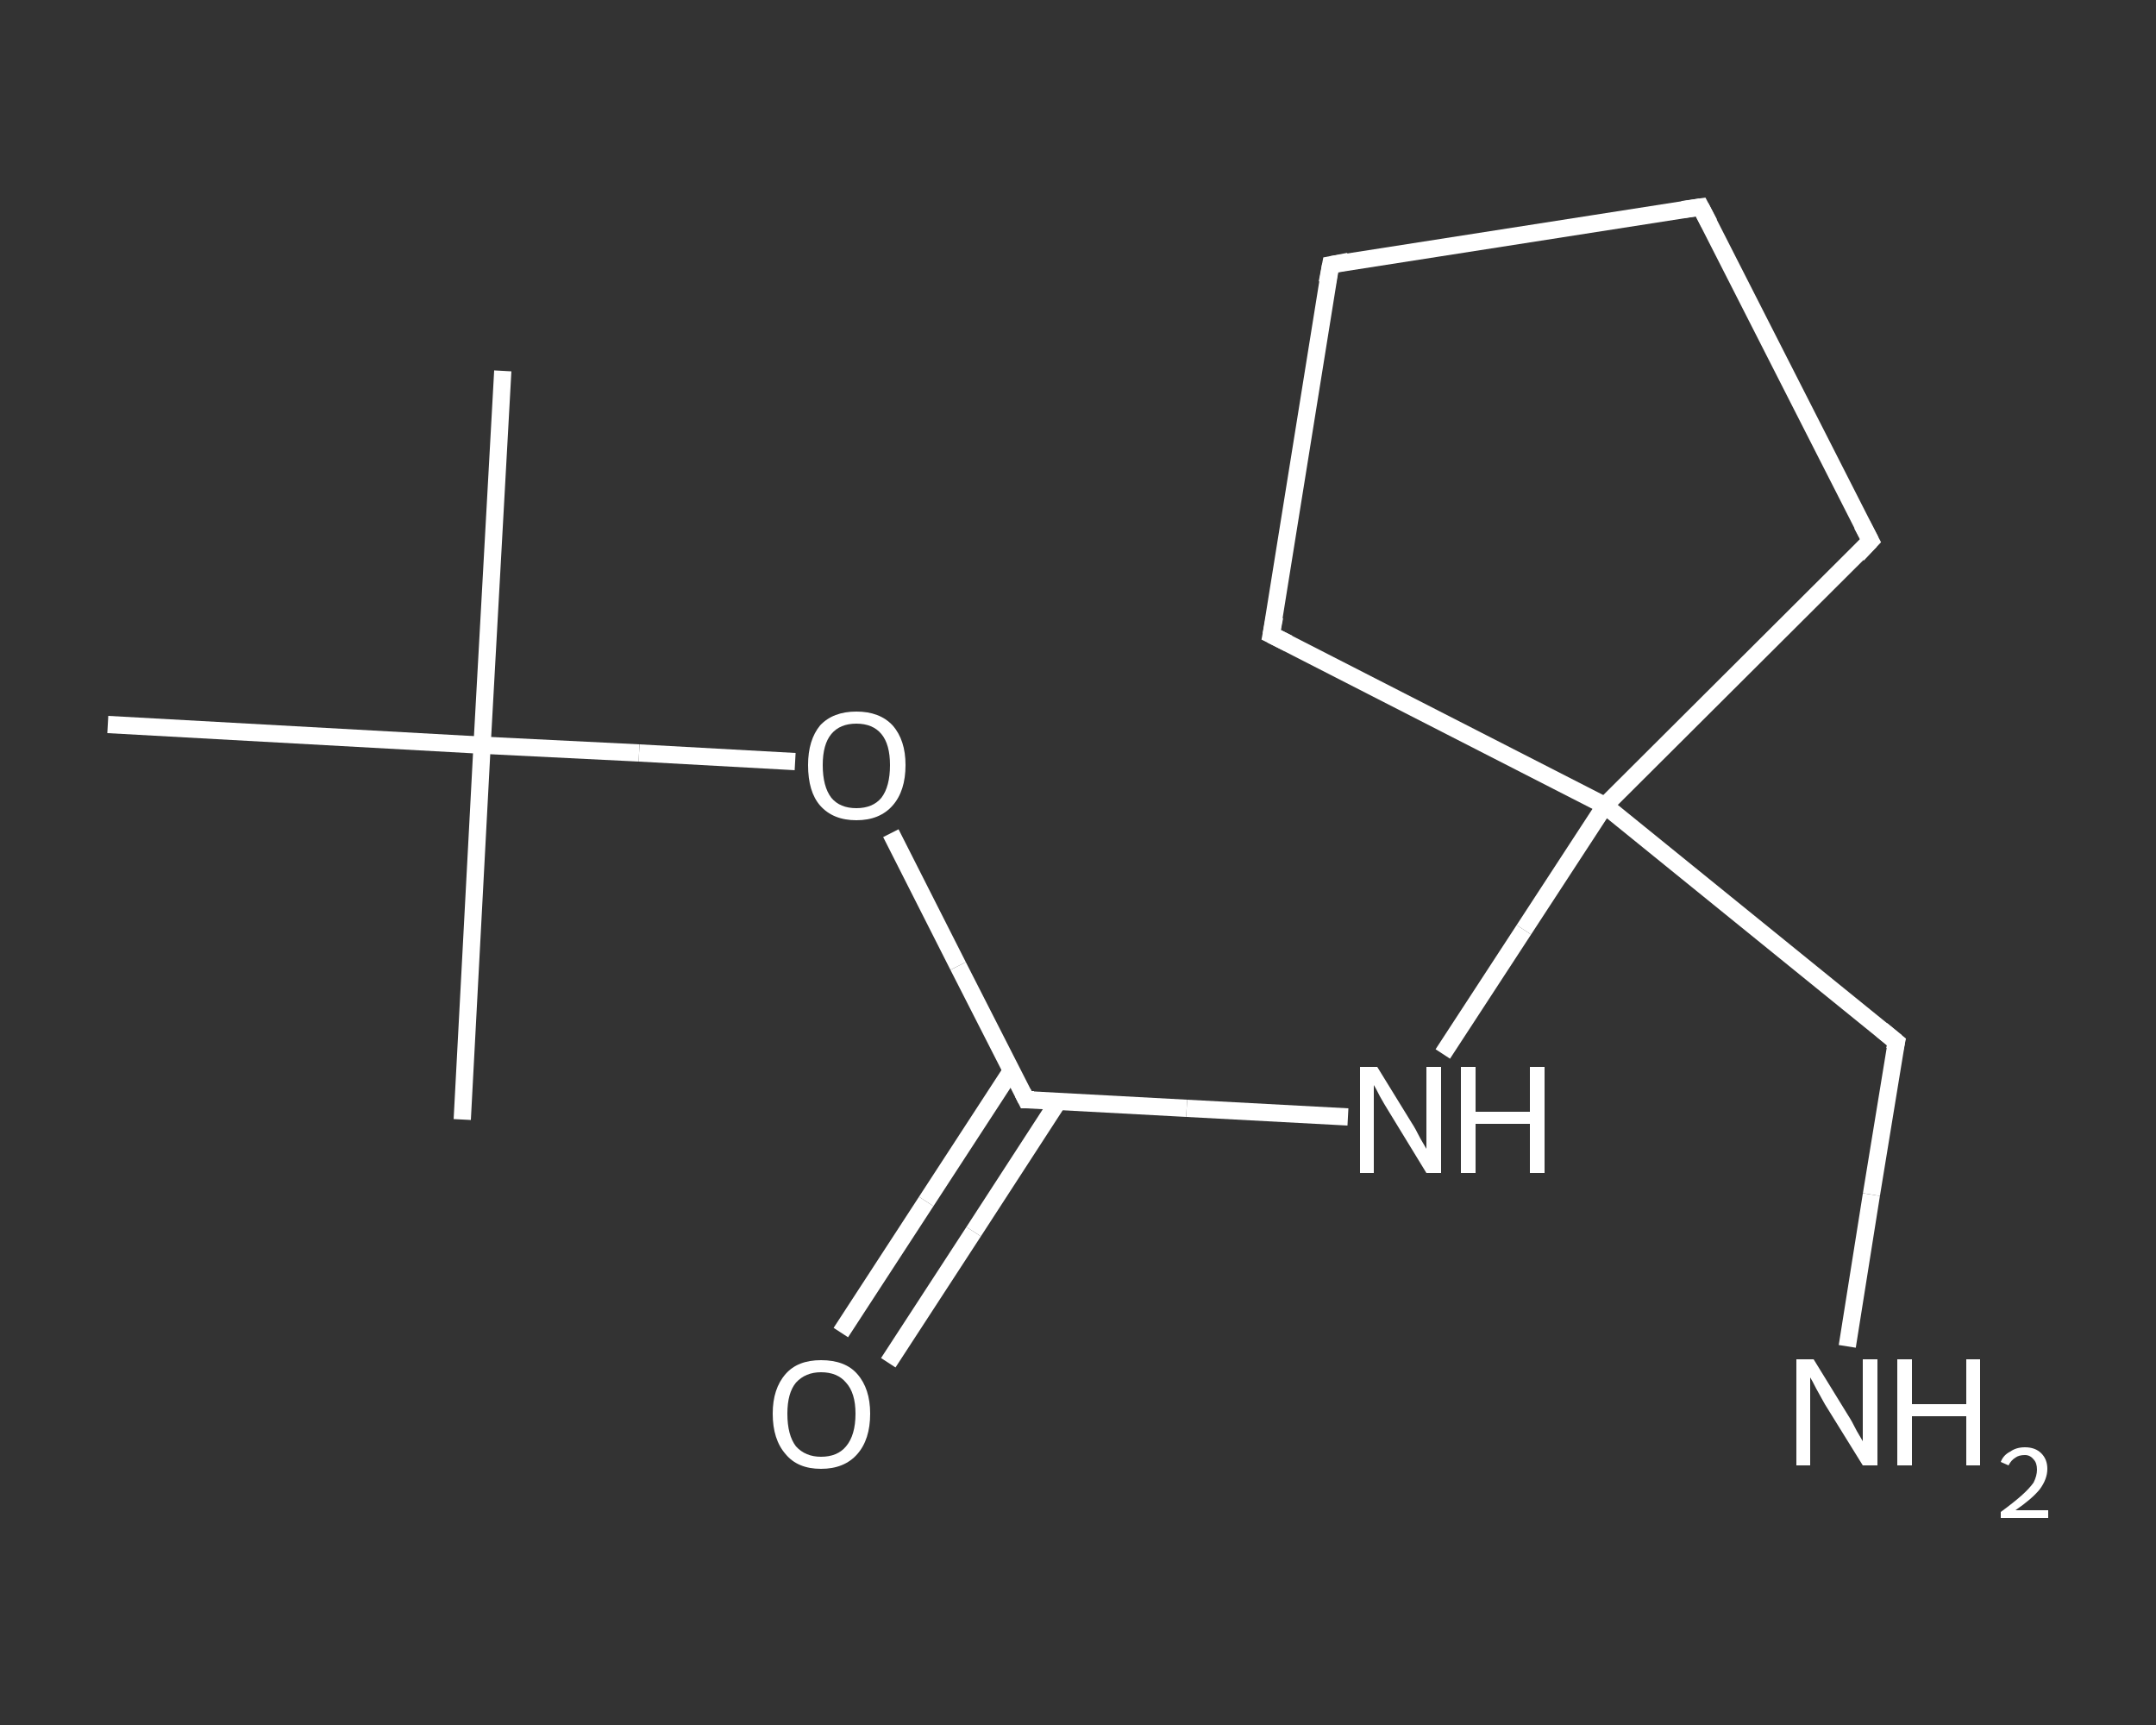 <?xml version='1.0' encoding='iso-8859-1'?>
<svg version='1.1' baseProfile='full'
              xmlns='http://www.w3.org/2000/svg'
                      xmlns:rdkit='http://www.rdkit.org/xml'
                      xmlns:xlink='http://www.w3.org/1999/xlink'
                  xml:space='preserve'
width='250px' height='200px' viewBox='0 0 250 200'>
<rect x="0" y="0" width="250" height="200" fill="#333333" stroke="none"/>
<!-- END OF HEADER -->
<rect style='opacity:1.0;fill:transparent;stroke:none' width='250.0' height='200.0' x='0.0' y='0.0'> </rect>
<path class='bond-0 atom-0 atom-1' d='M 58.3,43.0 L 55.9,86.4' style='fill:none;fill-rule:evenodd;stroke:#FFFFFF;stroke-width:2.0px;stroke-linecap:butt;stroke-linejoin:miter;stroke-opacity:1' />
<path class='bond-1 atom-1 atom-2' d='M 55.9,86.4 L 53.6,129.8' style='fill:none;fill-rule:evenodd;stroke:#FFFFFF;stroke-width:2.0px;stroke-linecap:butt;stroke-linejoin:miter;stroke-opacity:1' />
<path class='bond-2 atom-1 atom-3' d='M 55.9,86.4 L 12.5,84.0' style='fill:none;fill-rule:evenodd;stroke:#FFFFFF;stroke-width:2.0px;stroke-linecap:butt;stroke-linejoin:miter;stroke-opacity:1' />
<path class='bond-3 atom-1 atom-4' d='M 55.9,86.4 L 74.1,87.3' style='fill:none;fill-rule:evenodd;stroke:#FFFFFF;stroke-width:2.0px;stroke-linecap:butt;stroke-linejoin:miter;stroke-opacity:1' />
<path class='bond-3 atom-1 atom-4' d='M 74.1,87.3 L 92.2,88.3' style='fill:none;fill-rule:evenodd;stroke:#FFFFFF;stroke-width:2.0px;stroke-linecap:butt;stroke-linejoin:miter;stroke-opacity:1' />
<path class='bond-4 atom-4 atom-5' d='M 103.3,96.6 L 111.1,112.0' style='fill:none;fill-rule:evenodd;stroke:#FFFFFF;stroke-width:2.0px;stroke-linecap:butt;stroke-linejoin:miter;stroke-opacity:1' />
<path class='bond-4 atom-4 atom-5' d='M 111.1,112.0 L 119.0,127.5' style='fill:none;fill-rule:evenodd;stroke:#FFFFFF;stroke-width:2.0px;stroke-linecap:butt;stroke-linejoin:miter;stroke-opacity:1' />
<path class='bond-5 atom-5 atom-6' d='M 117.3,124.1 L 107.4,139.3' style='fill:none;fill-rule:evenodd;stroke:#FFFFFF;stroke-width:2.0px;stroke-linecap:butt;stroke-linejoin:miter;stroke-opacity:1' />
<path class='bond-5 atom-5 atom-6' d='M 107.4,139.3 L 97.5,154.5' style='fill:none;fill-rule:evenodd;stroke:#FFFFFF;stroke-width:2.0px;stroke-linecap:butt;stroke-linejoin:miter;stroke-opacity:1' />
<path class='bond-5 atom-5 atom-6' d='M 122.7,127.7 L 112.9,142.8' style='fill:none;fill-rule:evenodd;stroke:#FFFFFF;stroke-width:2.0px;stroke-linecap:butt;stroke-linejoin:miter;stroke-opacity:1' />
<path class='bond-5 atom-5 atom-6' d='M 112.9,142.8 L 103.0,158.0' style='fill:none;fill-rule:evenodd;stroke:#FFFFFF;stroke-width:2.0px;stroke-linecap:butt;stroke-linejoin:miter;stroke-opacity:1' />
<path class='bond-6 atom-5 atom-7' d='M 119.0,127.5 L 137.6,128.5' style='fill:none;fill-rule:evenodd;stroke:#FFFFFF;stroke-width:2.0px;stroke-linecap:butt;stroke-linejoin:miter;stroke-opacity:1' />
<path class='bond-6 atom-5 atom-7' d='M 137.6,128.5 L 156.3,129.5' style='fill:none;fill-rule:evenodd;stroke:#FFFFFF;stroke-width:2.0px;stroke-linecap:butt;stroke-linejoin:miter;stroke-opacity:1' />
<path class='bond-7 atom-7 atom-8' d='M 167.3,122.2 L 176.7,107.8' style='fill:none;fill-rule:evenodd;stroke:#FFFFFF;stroke-width:2.0px;stroke-linecap:butt;stroke-linejoin:miter;stroke-opacity:1' />
<path class='bond-7 atom-7 atom-8' d='M 176.7,107.8 L 186.1,93.4' style='fill:none;fill-rule:evenodd;stroke:#FFFFFF;stroke-width:2.0px;stroke-linecap:butt;stroke-linejoin:miter;stroke-opacity:1' />
<path class='bond-8 atom-8 atom-9' d='M 186.1,93.4 L 219.9,120.8' style='fill:none;fill-rule:evenodd;stroke:#FFFFFF;stroke-width:2.0px;stroke-linecap:butt;stroke-linejoin:miter;stroke-opacity:1' />
<path class='bond-9 atom-9 atom-10' d='M 219.9,120.8 L 217.0,138.5' style='fill:none;fill-rule:evenodd;stroke:#FFFFFF;stroke-width:2.0px;stroke-linecap:butt;stroke-linejoin:miter;stroke-opacity:1' />
<path class='bond-9 atom-9 atom-10' d='M 217.0,138.5 L 214.2,156.1' style='fill:none;fill-rule:evenodd;stroke:#FFFFFF;stroke-width:2.0px;stroke-linecap:butt;stroke-linejoin:miter;stroke-opacity:1' />
<path class='bond-10 atom-8 atom-11' d='M 186.1,93.4 L 216.9,62.7' style='fill:none;fill-rule:evenodd;stroke:#FFFFFF;stroke-width:2.0px;stroke-linecap:butt;stroke-linejoin:miter;stroke-opacity:1' />
<path class='bond-11 atom-11 atom-12' d='M 216.9,62.7 L 197.2,24.0' style='fill:none;fill-rule:evenodd;stroke:#FFFFFF;stroke-width:2.0px;stroke-linecap:butt;stroke-linejoin:miter;stroke-opacity:1' />
<path class='bond-12 atom-12 atom-13' d='M 197.2,24.0 L 154.3,30.7' style='fill:none;fill-rule:evenodd;stroke:#FFFFFF;stroke-width:2.0px;stroke-linecap:butt;stroke-linejoin:miter;stroke-opacity:1' />
<path class='bond-13 atom-13 atom-14' d='M 154.3,30.7 L 147.4,73.6' style='fill:none;fill-rule:evenodd;stroke:#FFFFFF;stroke-width:2.0px;stroke-linecap:butt;stroke-linejoin:miter;stroke-opacity:1' />
<path class='bond-14 atom-14 atom-8' d='M 147.4,73.6 L 186.1,93.4' style='fill:none;fill-rule:evenodd;stroke:#FFFFFF;stroke-width:2.0px;stroke-linecap:butt;stroke-linejoin:miter;stroke-opacity:1' />
<path d='M 118.6,126.7 L 119.0,127.5 L 119.9,127.5' style='fill:none;stroke:#FFFFFF;stroke-width:2.0px;stroke-linecap:butt;stroke-linejoin:miter;stroke-opacity:1;' />
<path d='M 218.2,119.4 L 219.9,120.8 L 219.7,121.7' style='fill:none;stroke:#FFFFFF;stroke-width:2.0px;stroke-linecap:butt;stroke-linejoin:miter;stroke-opacity:1;' />
<path d='M 215.4,64.3 L 216.9,62.7 L 215.9,60.8' style='fill:none;stroke:#FFFFFF;stroke-width:2.0px;stroke-linecap:butt;stroke-linejoin:miter;stroke-opacity:1;' />
<path d='M 198.2,25.9 L 197.2,24.0 L 195.1,24.3' style='fill:none;stroke:#FFFFFF;stroke-width:2.0px;stroke-linecap:butt;stroke-linejoin:miter;stroke-opacity:1;' />
<path d='M 156.4,30.3 L 154.3,30.7 L 153.9,32.8' style='fill:none;stroke:#FFFFFF;stroke-width:2.0px;stroke-linecap:butt;stroke-linejoin:miter;stroke-opacity:1;' />
<path d='M 147.8,71.5 L 147.4,73.6 L 149.4,74.6' style='fill:none;stroke:#FFFFFF;stroke-width:2.0px;stroke-linecap:butt;stroke-linejoin:miter;stroke-opacity:1;' />
<path class='atom-4' d='M 93.7 88.7
Q 93.7 85.8, 95.1 84.1
Q 96.6 82.5, 99.3 82.5
Q 102.0 82.5, 103.5 84.1
Q 105.0 85.8, 105.0 88.7
Q 105.0 91.7, 103.5 93.4
Q 102.0 95.1, 99.3 95.1
Q 96.6 95.1, 95.1 93.4
Q 93.7 91.8, 93.7 88.7
M 99.3 93.7
Q 101.2 93.7, 102.2 92.5
Q 103.2 91.2, 103.2 88.7
Q 103.2 86.3, 102.2 85.1
Q 101.2 83.9, 99.3 83.9
Q 97.4 83.9, 96.4 85.1
Q 95.4 86.3, 95.4 88.7
Q 95.4 91.2, 96.4 92.5
Q 97.4 93.7, 99.3 93.7
' fill='#FFFFFF'/>
<path class='atom-6' d='M 89.6 163.9
Q 89.6 161.0, 91.1 159.3
Q 92.5 157.7, 95.2 157.7
Q 98.0 157.7, 99.4 159.3
Q 100.9 161.0, 100.9 163.9
Q 100.9 166.9, 99.4 168.6
Q 97.9 170.3, 95.2 170.3
Q 92.5 170.3, 91.1 168.6
Q 89.6 166.9, 89.6 163.9
M 95.2 168.9
Q 97.1 168.9, 98.1 167.7
Q 99.2 166.4, 99.2 163.9
Q 99.2 161.5, 98.1 160.3
Q 97.1 159.1, 95.2 159.1
Q 93.4 159.1, 92.3 160.3
Q 91.3 161.5, 91.3 163.9
Q 91.3 166.4, 92.3 167.7
Q 93.4 168.9, 95.2 168.9
' fill='#FFFFFF'/>
<path class='atom-7' d='M 159.7 123.7
L 163.7 130.2
Q 164.1 130.8, 164.7 132.0
Q 165.4 133.2, 165.4 133.2
L 165.4 123.7
L 167.1 123.7
L 167.1 136.0
L 165.4 136.0
L 161.0 128.8
Q 160.5 128.0, 160.0 127.1
Q 159.5 126.1, 159.3 125.8
L 159.3 136.0
L 157.7 136.0
L 157.7 123.7
L 159.7 123.7
' fill='#FFFFFF'/>
<path class='atom-7' d='M 169.4 123.7
L 171.1 123.7
L 171.1 128.9
L 177.4 128.9
L 177.4 123.7
L 179.1 123.7
L 179.1 136.0
L 177.4 136.0
L 177.4 130.3
L 171.1 130.3
L 171.1 136.0
L 169.4 136.0
L 169.4 123.7
' fill='#FFFFFF'/>
<path class='atom-10' d='M 210.3 157.6
L 214.3 164.1
Q 214.7 164.7, 215.3 165.9
Q 216.0 167.1, 216.0 167.1
L 216.0 157.6
L 217.7 157.6
L 217.7 169.9
L 216.0 169.9
L 211.6 162.8
Q 211.1 161.9, 210.6 161.0
Q 210.1 160.0, 209.9 159.7
L 209.9 169.9
L 208.3 169.9
L 208.3 157.6
L 210.3 157.6
' fill='#FFFFFF'/>
<path class='atom-10' d='M 220.0 157.6
L 221.7 157.6
L 221.7 162.8
L 228.0 162.8
L 228.0 157.6
L 229.6 157.6
L 229.6 169.9
L 228.0 169.9
L 228.0 164.2
L 221.7 164.2
L 221.7 169.9
L 220.0 169.9
L 220.0 157.6
' fill='#FFFFFF'/>
<path class='atom-10' d='M 232.0 169.5
Q 232.3 168.7, 233.1 168.3
Q 233.8 167.8, 234.8 167.8
Q 236.0 167.8, 236.7 168.5
Q 237.4 169.2, 237.4 170.3
Q 237.4 171.5, 236.5 172.7
Q 235.6 173.8, 233.7 175.1
L 237.5 175.1
L 237.5 176.0
L 232.0 176.0
L 232.0 175.3
Q 233.5 174.2, 234.4 173.4
Q 235.3 172.6, 235.8 171.9
Q 236.2 171.1, 236.2 170.4
Q 236.2 169.6, 235.8 169.2
Q 235.4 168.7, 234.8 168.7
Q 234.1 168.7, 233.7 169.0
Q 233.2 169.3, 232.9 169.9
L 232.0 169.5
' fill='#FFFFFF'/>
</svg>
